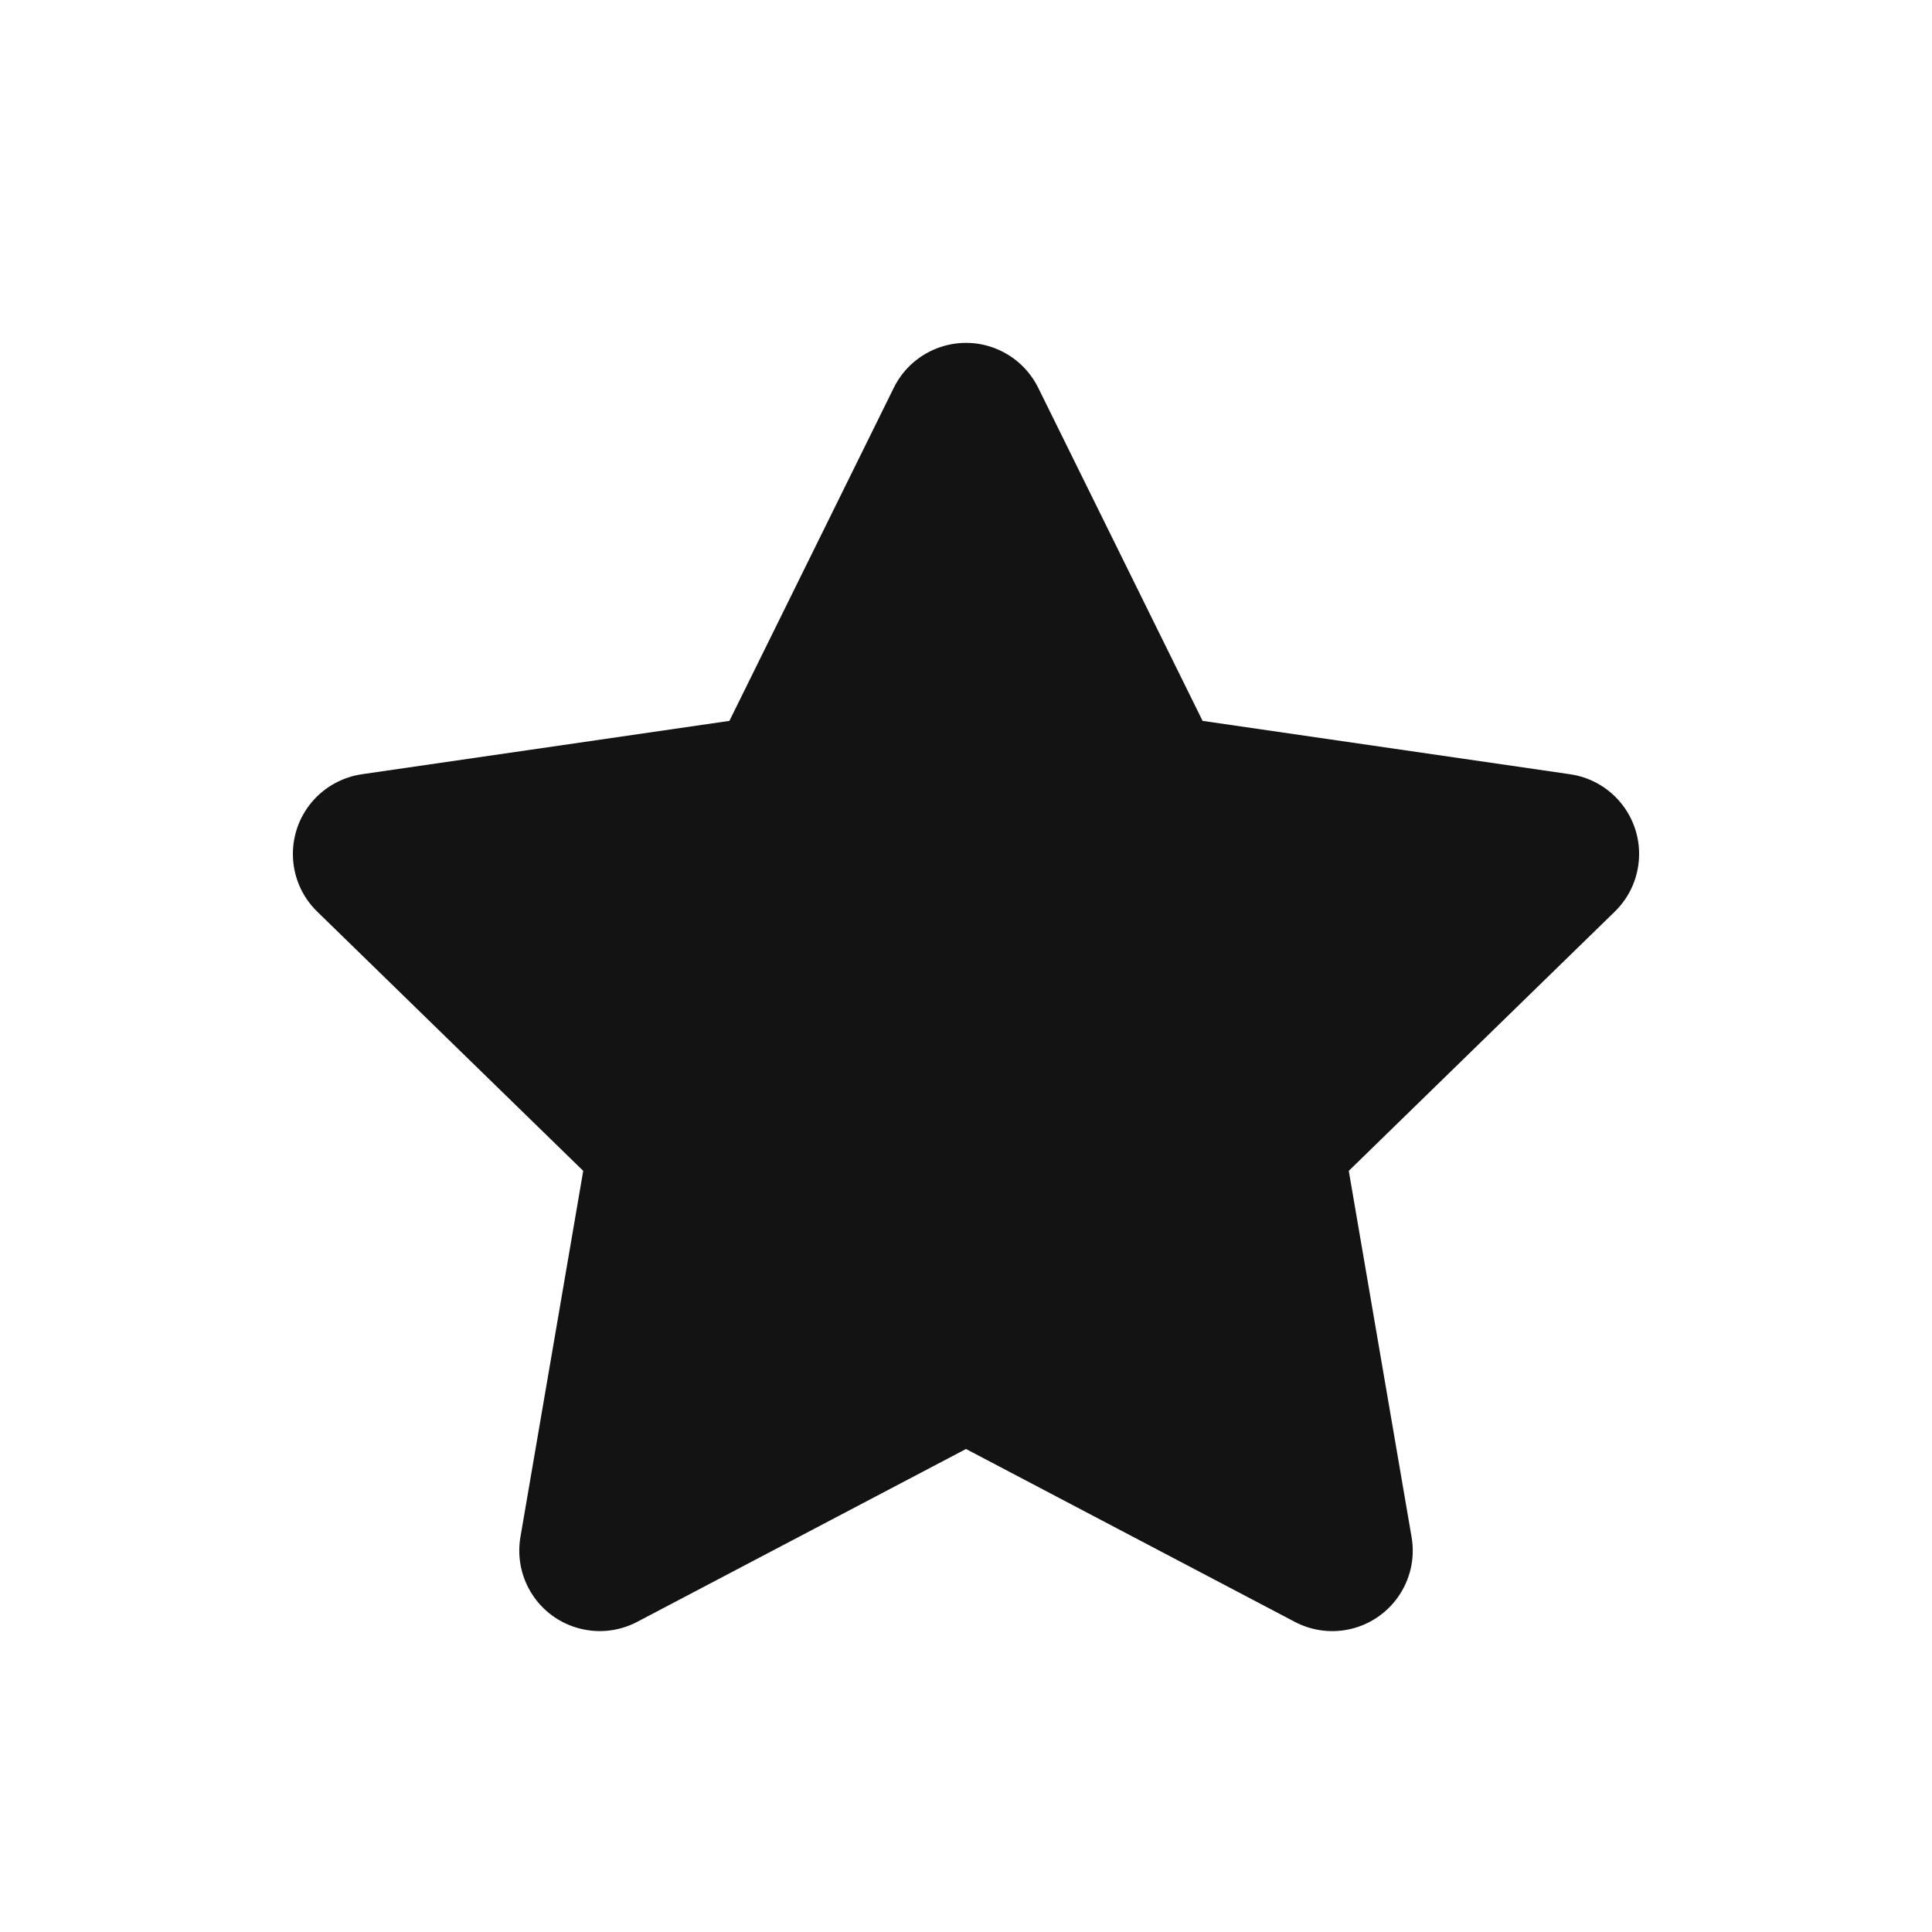 <svg width="24" height="24" viewBox="0 0 24 24" fill="none" xmlns="http://www.w3.org/2000/svg">
<path fill-rule="evenodd" clip-rule="evenodd" d="M12 18L7.916 20.147C7.427 20.404 6.822 20.216 6.565 19.727C6.463 19.533 6.428 19.31 6.465 19.093L7.245 14.545L3.94 11.324C3.545 10.939 3.537 10.306 3.922 9.91C4.076 9.753 4.277 9.65 4.495 9.618L9.061 8.955L11.103 4.817C11.348 4.322 11.947 4.118 12.443 4.363C12.64 4.46 12.799 4.62 12.897 4.817L14.939 8.955L19.505 9.618C20.052 9.698 20.431 10.205 20.351 10.752C20.32 10.97 20.217 11.171 20.06 11.324L16.755 14.545L17.535 19.093C17.629 19.637 17.263 20.154 16.719 20.248C16.502 20.285 16.279 20.25 16.084 20.147L12 18Z" fill="#131313"/>
</svg>

